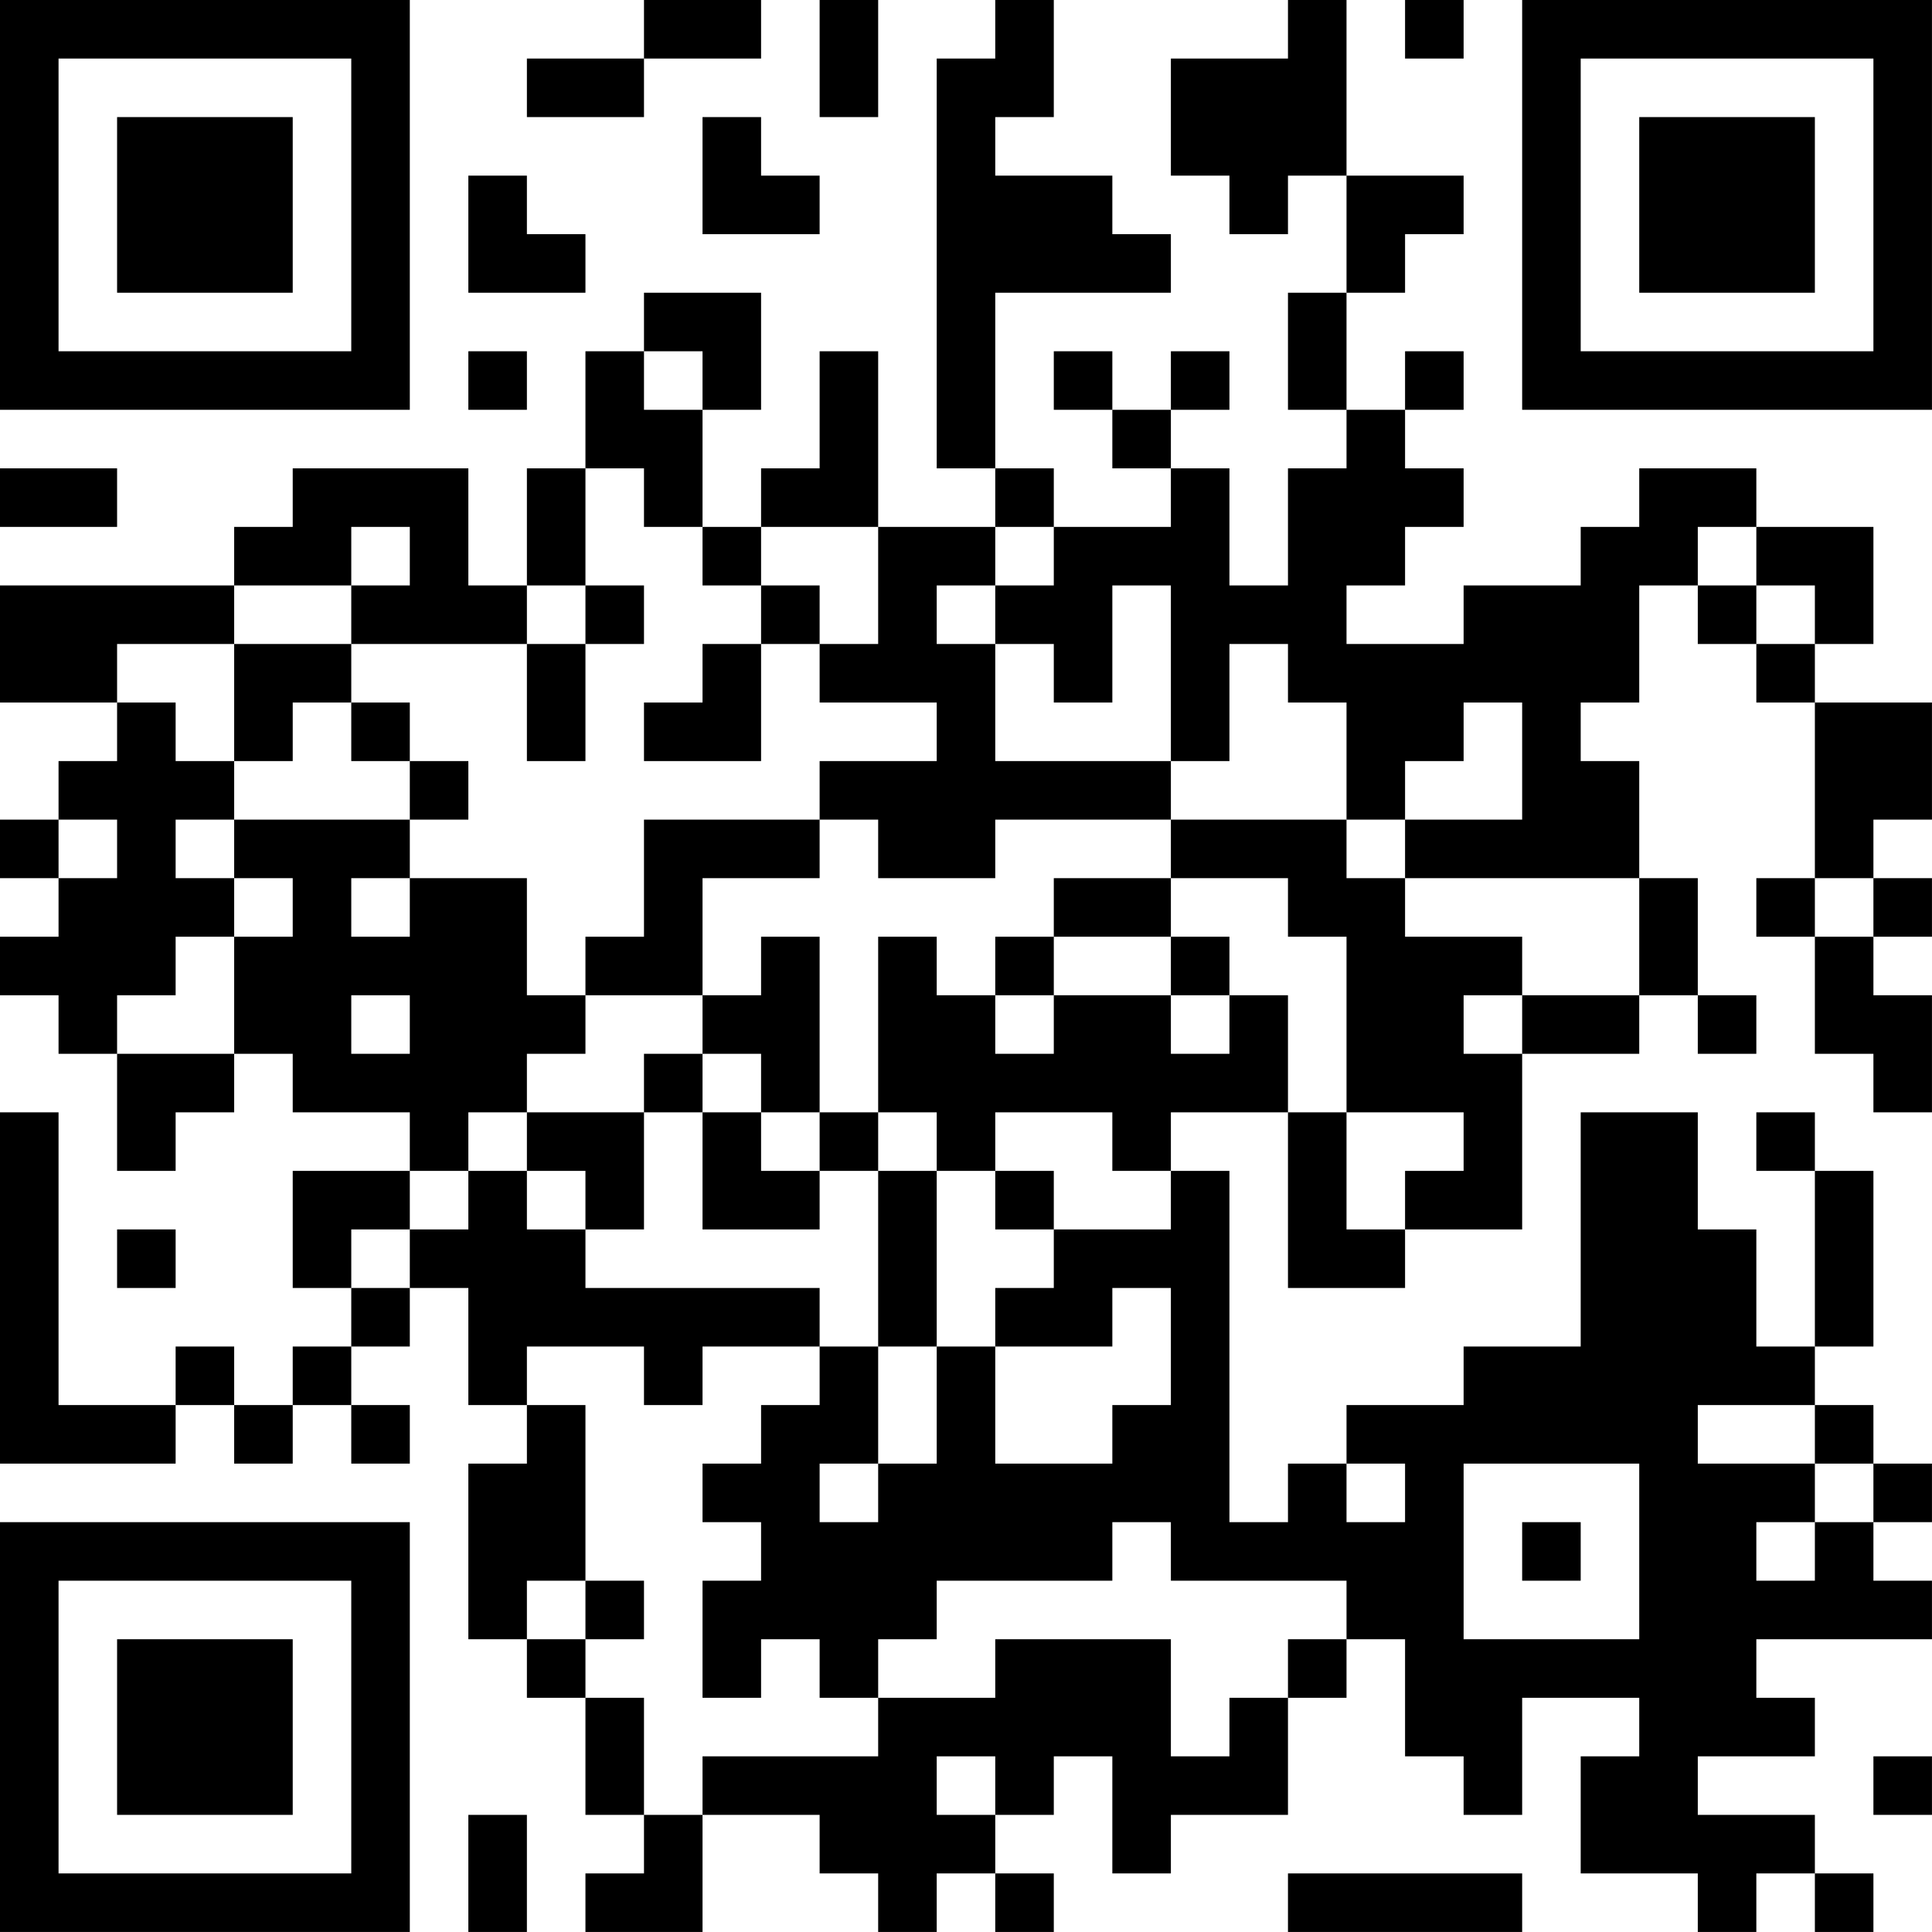 <?xml version="1.0" encoding="UTF-8"?>
<svg xmlns="http://www.w3.org/2000/svg" version="1.1" width="400" height="400" viewBox="0 0 400 400"><rect x="0" y="0" width="400" height="400" fill="#ffffff"/><g transform="scale(12.121)"><g transform="translate(0,0)"><path fill-rule="evenodd" d="M11 0L11 1L9 1L9 2L11 2L11 1L13 1L13 0ZM14 0L14 2L15 2L15 0ZM17 0L17 1L16 1L16 8L17 8L17 9L15 9L15 6L14 6L14 8L13 8L13 9L12 9L12 7L13 7L13 5L11 5L11 6L10 6L10 8L9 8L9 10L8 10L8 8L5 8L5 9L4 9L4 10L0 10L0 12L2 12L2 13L1 13L1 14L0 14L0 15L1 15L1 16L0 16L0 17L1 17L1 18L2 18L2 20L3 20L3 19L4 19L4 18L5 18L5 19L7 19L7 20L5 20L5 22L6 22L6 23L5 23L5 24L4 24L4 23L3 23L3 24L1 24L1 19L0 19L0 25L3 25L3 24L4 24L4 25L5 25L5 24L6 24L6 25L7 25L7 24L6 24L6 23L7 23L7 22L8 22L8 24L9 24L9 25L8 25L8 28L9 28L9 29L10 29L10 31L11 31L11 32L10 32L10 33L12 33L12 31L14 31L14 32L15 32L15 33L16 33L16 32L17 32L17 33L18 33L18 32L17 32L17 31L18 31L18 30L19 30L19 32L20 32L20 31L22 31L22 29L23 29L23 28L24 28L24 30L25 30L25 31L26 31L26 29L28 29L28 30L27 30L27 32L29 32L29 33L30 33L30 32L31 32L31 33L32 33L32 32L31 32L31 31L29 31L29 30L31 30L31 29L30 29L30 28L33 28L33 27L32 27L32 26L33 26L33 25L32 25L32 24L31 24L31 23L32 23L32 20L31 20L31 19L30 19L30 20L31 20L31 23L30 23L30 21L29 21L29 19L27 19L27 23L25 23L25 24L23 24L23 25L22 25L22 26L21 26L21 20L20 20L20 19L22 19L22 22L24 22L24 21L26 21L26 18L28 18L28 17L29 17L29 18L30 18L30 17L29 17L29 15L28 15L28 13L27 13L27 12L28 12L28 10L29 10L29 11L30 11L30 12L31 12L31 15L30 15L30 16L31 16L31 18L32 18L32 19L33 19L33 17L32 17L32 16L33 16L33 15L32 15L32 14L33 14L33 12L31 12L31 11L32 11L32 9L30 9L30 8L28 8L28 9L27 9L27 10L25 10L25 11L23 11L23 10L24 10L24 9L25 9L25 8L24 8L24 7L25 7L25 6L24 6L24 7L23 7L23 5L24 5L24 4L25 4L25 3L23 3L23 0L22 0L22 1L20 1L20 3L21 3L21 4L22 4L22 3L23 3L23 5L22 5L22 7L23 7L23 8L22 8L22 10L21 10L21 8L20 8L20 7L21 7L21 6L20 6L20 7L19 7L19 6L18 6L18 7L19 7L19 8L20 8L20 9L18 9L18 8L17 8L17 5L20 5L20 4L19 4L19 3L17 3L17 2L18 2L18 0ZM24 0L24 1L25 1L25 0ZM12 2L12 4L14 4L14 3L13 3L13 2ZM8 3L8 5L10 5L10 4L9 4L9 3ZM8 6L8 7L9 7L9 6ZM11 6L11 7L12 7L12 6ZM0 8L0 9L2 9L2 8ZM10 8L10 10L9 10L9 11L6 11L6 10L7 10L7 9L6 9L6 10L4 10L4 11L2 11L2 12L3 12L3 13L4 13L4 14L3 14L3 15L4 15L4 16L3 16L3 17L2 17L2 18L4 18L4 16L5 16L5 15L4 15L4 14L7 14L7 15L6 15L6 16L7 16L7 15L9 15L9 17L10 17L10 18L9 18L9 19L8 19L8 20L7 20L7 21L6 21L6 22L7 22L7 21L8 21L8 20L9 20L9 21L10 21L10 22L14 22L14 23L12 23L12 24L11 24L11 23L9 23L9 24L10 24L10 27L9 27L9 28L10 28L10 29L11 29L11 31L12 31L12 30L15 30L15 29L17 29L17 28L20 28L20 30L21 30L21 29L22 29L22 28L23 28L23 27L20 27L20 26L19 26L19 27L16 27L16 28L15 28L15 29L14 29L14 28L13 28L13 29L12 29L12 27L13 27L13 26L12 26L12 25L13 25L13 24L14 24L14 23L15 23L15 25L14 25L14 26L15 26L15 25L16 25L16 23L17 23L17 25L19 25L19 24L20 24L20 22L19 22L19 23L17 23L17 22L18 22L18 21L20 21L20 20L19 20L19 19L17 19L17 20L16 20L16 19L15 19L15 16L16 16L16 17L17 17L17 18L18 18L18 17L20 17L20 18L21 18L21 17L22 17L22 19L23 19L23 21L24 21L24 20L25 20L25 19L23 19L23 16L22 16L22 15L20 15L20 14L23 14L23 15L24 15L24 16L26 16L26 17L25 17L25 18L26 18L26 17L28 17L28 15L24 15L24 14L26 14L26 12L25 12L25 13L24 13L24 14L23 14L23 12L22 12L22 11L21 11L21 13L20 13L20 10L19 10L19 12L18 12L18 11L17 11L17 10L18 10L18 9L17 9L17 10L16 10L16 11L17 11L17 13L20 13L20 14L17 14L17 15L15 15L15 14L14 14L14 13L16 13L16 12L14 12L14 11L15 11L15 9L13 9L13 10L12 10L12 9L11 9L11 8ZM29 9L29 10L30 10L30 11L31 11L31 10L30 10L30 9ZM10 10L10 11L9 11L9 13L10 13L10 11L11 11L11 10ZM13 10L13 11L12 11L12 12L11 12L11 13L13 13L13 11L14 11L14 10ZM4 11L4 13L5 13L5 12L6 12L6 13L7 13L7 14L8 14L8 13L7 13L7 12L6 12L6 11ZM1 14L1 15L2 15L2 14ZM11 14L11 16L10 16L10 17L12 17L12 18L11 18L11 19L9 19L9 20L10 20L10 21L11 21L11 19L12 19L12 21L14 21L14 20L15 20L15 23L16 23L16 20L15 20L15 19L14 19L14 16L13 16L13 17L12 17L12 15L14 15L14 14ZM18 15L18 16L17 16L17 17L18 17L18 16L20 16L20 17L21 17L21 16L20 16L20 15ZM31 15L31 16L32 16L32 15ZM6 17L6 18L7 18L7 17ZM12 18L12 19L13 19L13 20L14 20L14 19L13 19L13 18ZM17 20L17 21L18 21L18 20ZM2 21L2 22L3 22L3 21ZM29 24L29 25L31 25L31 26L30 26L30 27L31 27L31 26L32 26L32 25L31 25L31 24ZM23 25L23 26L24 26L24 25ZM25 25L25 28L28 28L28 25ZM26 26L26 27L27 27L27 26ZM10 27L10 28L11 28L11 27ZM16 30L16 31L17 31L17 30ZM32 30L32 31L33 31L33 30ZM8 31L8 33L9 33L9 31ZM22 32L22 33L26 33L26 32ZM0 0L0 7L7 7L7 0ZM1 1L1 6L6 6L6 1ZM2 2L2 5L5 5L5 2ZM26 0L26 7L33 7L33 0ZM27 1L27 6L32 6L32 1ZM28 2L28 5L31 5L31 2ZM0 26L0 33L7 33L7 26ZM1 27L1 32L6 32L6 27ZM2 28L2 31L5 31L5 28Z" fill="#000000"/></g></g></svg>
